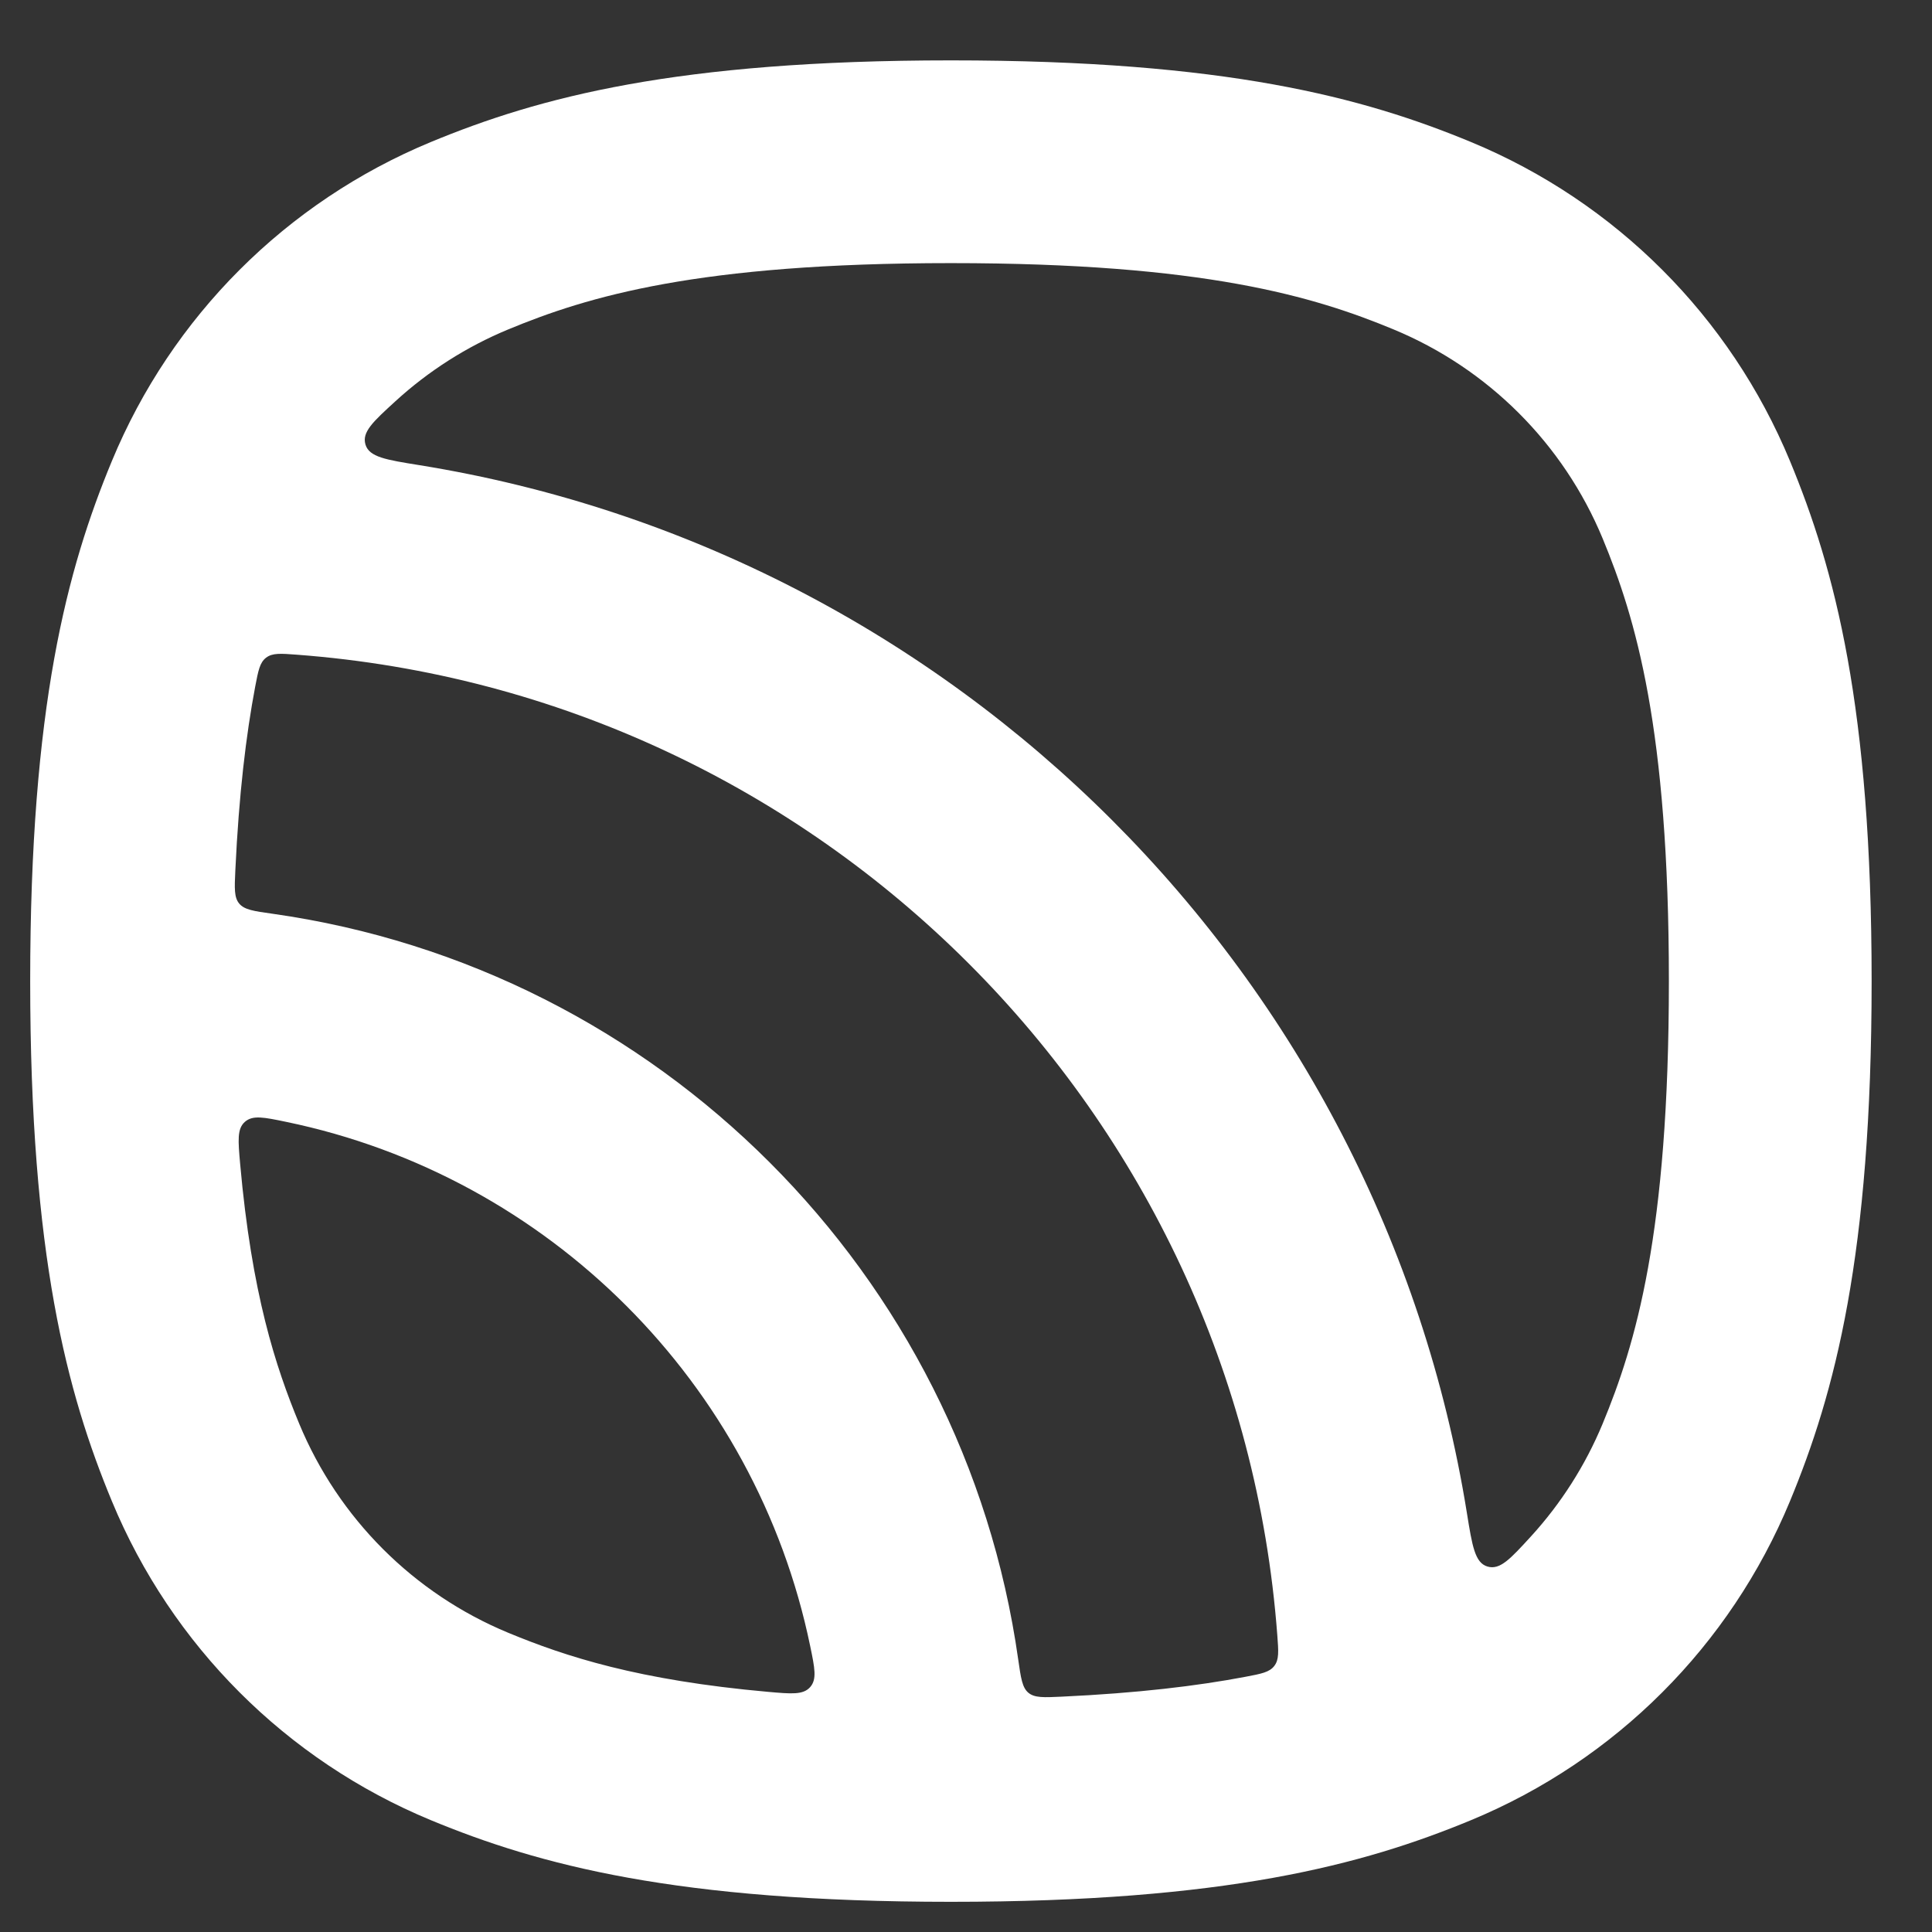 <svg width="48" height="48" viewBox="0 0 48 48" fill="none" xmlns="http://www.w3.org/2000/svg">
<rect x="0" y="0" width="48" height="48" fill="#333333" stroke="none"/>
<path fill-rule="evenodd" clip-rule="evenodd" d="M20.128 40.892C20.243 41.445 20.3 41.722 20.127 41.917C19.954 42.111 19.665 42.085 19.087 42.034C15.853 41.746 14.045 41.153 12.63 40.567C10.277 39.593 8.408 37.723 7.433 35.37C6.847 33.955 6.254 32.147 5.966 28.913C5.915 28.335 5.889 28.046 6.083 27.873C6.278 27.7 6.555 27.757 7.108 27.872C13.636 29.223 18.777 34.364 20.128 40.892ZM26.379 42.153C25.93 42.174 25.705 42.184 25.551 42.057C25.397 41.929 25.364 41.695 25.297 41.228C23.942 31.642 16.358 24.058 6.772 22.702C6.305 22.637 6.071 22.603 5.943 22.449C5.815 22.295 5.826 22.07 5.847 21.621C5.935 19.739 6.113 18.261 6.341 17.055C6.417 16.659 6.454 16.46 6.611 16.34C6.768 16.22 6.971 16.235 7.377 16.266C20.379 17.243 30.757 27.622 31.734 40.623C31.765 41.029 31.78 41.232 31.66 41.389C31.54 41.546 31.341 41.584 30.945 41.659C29.739 41.888 28.261 42.065 26.379 42.153ZM38.034 38.174C37.522 38.733 37.267 39.013 36.955 38.92C36.644 38.827 36.577 38.413 36.444 37.586C34.294 24.243 23.757 13.707 10.415 11.556C9.587 11.423 9.173 11.356 9.08 11.045C8.987 10.734 9.267 10.478 9.826 9.967C10.643 9.22 11.589 8.614 12.63 8.183C14.601 7.366 17.336 6.537 23.625 6.537C29.914 6.537 32.65 7.366 34.62 8.183C36.973 9.157 38.843 11.027 39.818 13.38C40.634 15.351 41.463 18.086 41.463 24.375C41.463 30.664 40.634 33.4 39.818 35.37C39.386 36.411 38.78 37.358 38.034 38.174ZM0.75 24.375C0.75 17.554 1.665 14.143 2.78 11.453C4.266 7.865 7.116 5.015 10.703 3.529C13.393 2.415 16.803 1.5 23.625 1.5C30.446 1.5 33.857 2.415 36.548 3.529C40.135 5.015 42.985 7.865 44.471 11.453C45.585 14.143 46.5 17.554 46.5 24.375C46.5 31.196 45.585 34.607 44.471 37.297C42.985 40.885 40.135 43.735 36.548 45.221C33.857 46.335 30.446 47.25 23.625 47.25C16.803 47.25 13.393 46.335 10.703 45.221C7.116 43.735 4.266 40.885 2.78 37.297C1.665 34.607 0.75 31.196 0.75 24.375Z" fill="white"/>
</svg>
